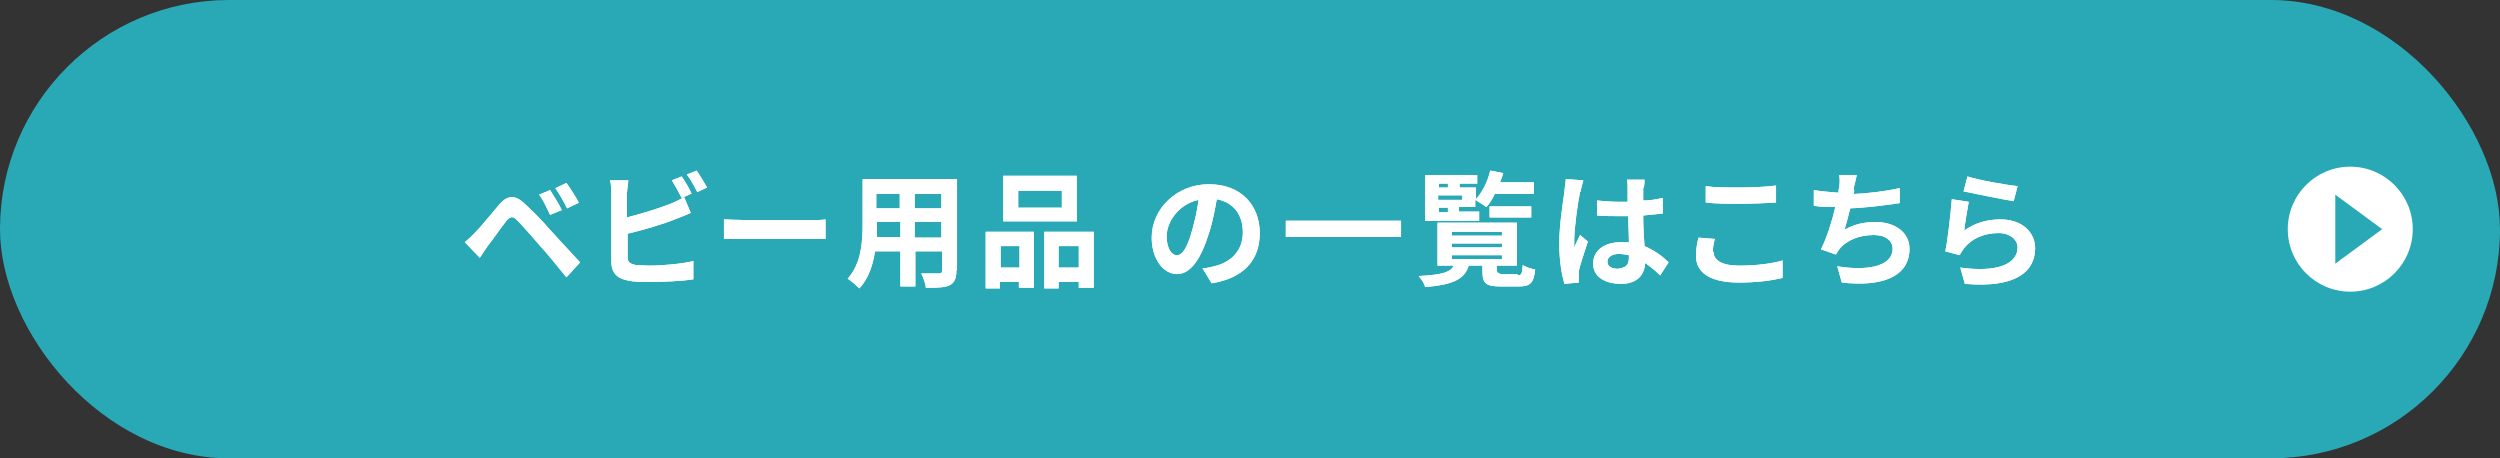 <?xml version="1.0" encoding="UTF-8"?>
<svg id="_レイヤー_2" data-name="レイヤー 2" xmlns="http://www.w3.org/2000/svg" viewBox="0 0 38.4 7.04">
  <rect x="0" y="0" width="38.4" height="7.04" fill="#333333" stroke="none"/>
  <defs>
    <style>
      .cls-1 {
        fill: #fff;
      }

      .cls-2 {
        fill: #29a9b6;
      }
    </style>
  </defs>
  <g id="_文字" data-name="文字">
    <rect class="cls-2" x="0" y="0" width="38.4" height="7.04" rx="3.52" ry="3.52"/>
    <g>
      <g>
        <path class="cls-1" d="M7.3,3.57c.09-.09.24-.28.37-.43.11-.13.23-.16.38-.02.13.12.28.27.39.4.13.14.32.35.47.51l-.21.23c-.13-.16-.29-.36-.41-.49-.11-.13-.28-.32-.35-.39-.06-.06-.1-.06-.16.01-.08.1-.21.29-.29.39-.04.06-.09.13-.12.18l-.23-.24c.06-.05.1-.09.16-.15ZM8.62,3.23l-.17.07c-.06-.12-.1-.22-.17-.31l.17-.07c.05.08.14.22.18.31ZM8.88,3.12l-.17.08c-.06-.12-.11-.21-.18-.31l.17-.08c.06.08.14.21.19.3Z"/>
        <path class="cls-1" d="M9.63,2.98v.36c.23-.06.49-.14.67-.21.07-.03.13-.06.21-.1l.1.24c-.07.03-.16.07-.22.09-.19.08-.5.17-.75.23v.36c0,.08.04.1.12.12.06,0,.14.01.22.01.2,0,.51-.03.67-.07v.28c-.18.03-.47.04-.68.04-.12,0-.24,0-.32-.02-.17-.03-.26-.12-.26-.29v-1.05s0-.14-.02-.2h.28c0,.06-.02.15-.02.2ZM10.63,2.97l-.16.07c-.04-.08-.1-.19-.15-.27l.15-.06c.05.07.12.19.15.26ZM10.86,2.88l-.15.07c-.04-.08-.1-.19-.16-.27l.15-.06c.05.07.12.19.16.26Z"/>
        <path class="cls-1" d="M11.43,3.38h1.03c.09,0,.17,0,.22-.01v.3s-.14,0-.22,0h-1.03c-.11,0-.24,0-.31,0v-.3c.07,0,.21.01.31.01Z"/>
        <path class="cls-1" d="M14.69,4.16c0,.12-.03.18-.1.22-.08.04-.2.04-.37.04,0-.06-.04-.16-.07-.22.11,0,.23,0,.27,0,.04,0,.05-.01.05-.05v-.29h-.41v.54h-.23v-.54h-.39c-.03.21-.1.42-.24.57-.04-.04-.13-.12-.18-.15.21-.23.23-.57.23-.84v-.69h1.45v1.4ZM13.83,3.65v-.24h-.36v.03c0,.06,0,.13,0,.2h.37ZM13.46,2.98v.22h.36v-.22h-.36ZM14.46,2.98h-.41v.22h.41v-.22ZM14.46,3.65v-.24h-.41v.24h.41Z"/>
        <path class="cls-1" d="M15.15,3.56h.73v.86h-.23v-.09h-.29v.1h-.22v-.87ZM15.37,3.78v.33h.29v-.33h-.29ZM16.54,3.4h-1.13v-.7h1.13v.7ZM16.31,2.93h-.67v.26h.67v-.26ZM16.8,3.56v.86h-.23v-.09h-.31v.1h-.22v-.87h.76ZM16.57,4.11v-.33h-.31v.33h.31Z"/>
        <path class="cls-1" d="M18.61,4.35l-.14-.23c.07,0,.13-.02.18-.03.25-.06.44-.23.44-.52,0-.27-.14-.46-.4-.51-.03.16-.06.34-.12.52-.12.39-.28.63-.49.63s-.39-.23-.39-.56c0-.44.38-.82.88-.82s.78.33.78.75-.25.69-.73.77ZM18.08,3.92c.08,0,.16-.12.23-.38.04-.14.08-.31.1-.47-.32.07-.49.35-.49.56,0,.19.08.29.15.29Z"/>
        <path class="cls-1" d="M21.52,3.39v.25h-1.77v-.25h1.77Z"/>
        <path class="cls-1" d="M23.31,4.23c.06,0,.07-.02.08-.16.04.03.13.06.19.07-.02.21-.08.26-.25.26h-.28c-.23,0-.28-.05-.28-.23v-.09h-.21c-.06.19-.2.29-.67.33-.01-.05-.06-.13-.1-.17.37-.02.49-.06.54-.16h-.25v-.66h1.22v.66h-.31v.08s.01.05.09.05h.23ZM22.72,3.39h-.83v-.7h.8v.13h-.27v.06h.25v.18c.1-.11.18-.27.22-.44l.2.04s-.03.1-.05.14h.52v.18h-.6c-.04.08-.08.15-.13.2-.04-.03-.12-.08-.17-.11v.11h-.25v.07h.31v.13ZM22.1,2.82v.06h.14v-.06h-.14ZM22.46,3h-.37v.07h.37v-.07ZM22.1,3.26h.14v-.07h-.14v.07ZM22.3,3.62h.77v-.06h-.77v.06ZM22.3,3.8h.77v-.06h-.77v.06ZM22.3,3.98h.77v-.06h-.77v.06ZM22.88,3.34v-.17h.64v.17h-.64Z"/>
        <path class="cls-1" d="M24.27,2.95c-.03.13-.09.55-.09.74,0,.04,0,.09,0,.12.02-.07.06-.13.09-.2l.12.1c-.05.16-.12.35-.14.46,0,.03,0,.07,0,.09,0,.02,0,.05,0,.08l-.22.02c-.04-.13-.08-.35-.08-.62,0-.29.06-.65.08-.8,0-.05.02-.13.02-.19l.27.02s-.04.14-.04.17ZM25.24,2.88s0,.11,0,.2c.11,0,.21-.02.3-.04v.24c-.09.01-.19.02-.3.03,0,.19.01.34.02.47.16.07.28.16.37.25l-.13.2c-.08-.08-.16-.14-.23-.19-.01.18-.12.32-.37.32s-.43-.11-.43-.31.17-.33.43-.33c.04,0,.09,0,.12,0,0-.12-.01-.26-.01-.4-.05,0-.09,0-.14,0-.11,0-.22,0-.34-.01v-.23c.11.01.22.02.34.02.04,0,.09,0,.13,0,0-.09,0-.17,0-.21,0-.03,0-.09-.01-.13h.27s0,.08-.01.12ZM24.86,4.12c.12,0,.16-.06.16-.17v-.03s-.1-.02-.15-.02c-.11,0-.18.05-.18.12,0,.08.08.11.18.11Z"/>
        <path class="cls-1" d="M26.32,3.87c0,.12.12.21.39.21.26,0,.51-.03.67-.08v.27c-.17.04-.4.07-.67.07-.44,0-.66-.15-.66-.41,0-.11.02-.21.04-.28l.25.02c-.02.07-.03.13-.03.19ZM26.72,2.88c.19,0,.41-.01.56-.03v.26c-.13.01-.37.02-.56.02-.2,0-.37,0-.52-.02v-.25c.14.02.32.02.52.02Z"/>
        <path class="cls-1" d="M28.48,2.92s0,.04-.01.06c.22-.01.48-.04.71-.09v.23c-.2.03-.5.07-.76.08-.03.12-.06.24-.09.33.16-.09.31-.12.48-.12.31,0,.52.17.52.41,0,.43-.42.59-1.04.52l-.07-.25c.42.07.85.02.85-.27,0-.12-.1-.21-.29-.21-.22,0-.42.08-.53.22-.02.03-.03.05-.05.08l-.23-.08c.09-.18.17-.43.22-.65-.12,0-.23,0-.33-.02v-.24c.12.02.26.03.38.04,0-.03,0-.06.01-.08.01-.08.01-.13,0-.19h.27c-.02.08-.03.14-.05.21Z"/>
        <path class="cls-1" d="M30.16,3.55c.17-.13.37-.18.57-.18.34,0,.53.21.53.44,0,.35-.28.62-1.08.55l-.07-.25c.58.08.88-.06.88-.31,0-.12-.12-.22-.29-.22-.22,0-.41.08-.53.23-.03.04-.05.07-.07.11l-.22-.06c.04-.19.08-.57.1-.8l.26.04c-.02.11-.06.34-.07.45ZM30.99,2.86l-.06.23c-.19-.03-.62-.12-.77-.15l.06-.23c.18.06.6.13.77.15Z"/>
      </g>
      <g>
        <path class="cls-1" d="M7.3,3.57c.09-.09.24-.28.37-.43.11-.13.23-.16.38-.02.13.12.28.27.39.4.13.14.32.35.47.51l-.21.23c-.13-.16-.29-.36-.41-.49-.11-.13-.28-.32-.35-.39-.06-.06-.1-.06-.16.01-.08.1-.21.29-.29.39-.04.06-.09.13-.12.18l-.23-.24c.06-.05.1-.09.16-.15ZM8.62,3.23l-.17.07c-.06-.12-.1-.22-.17-.31l.17-.07c.05.08.14.22.18.31ZM8.88,3.12l-.17.08c-.06-.12-.11-.21-.18-.31l.17-.08c.06.08.14.21.19.3Z"/>
        <path class="cls-1" d="M9.63,2.98v.36c.23-.06.49-.14.67-.21.07-.03.13-.06.21-.1l.1.24c-.07.03-.16.07-.22.09-.19.08-.5.17-.75.23v.36c0,.08.04.1.12.12.06,0,.14.01.22.01.2,0,.51-.03.67-.07v.28c-.18.03-.47.04-.68.04-.12,0-.24,0-.32-.02-.17-.03-.26-.12-.26-.29v-1.05s0-.14-.02-.2h.28c0,.06-.02.15-.02.2ZM10.63,2.97l-.16.07c-.04-.08-.1-.19-.15-.27l.15-.06c.05.07.12.19.15.26ZM10.86,2.88l-.15.07c-.04-.08-.1-.19-.16-.27l.15-.06c.05.07.12.19.16.26Z"/>
        <path class="cls-1" d="M11.43,3.38h1.03c.09,0,.17,0,.22-.01v.3s-.14,0-.22,0h-1.03c-.11,0-.24,0-.31,0v-.3c.07,0,.21.01.31.01Z"/>
        <path class="cls-1" d="M14.69,4.16c0,.12-.03.18-.1.22-.08.04-.2.04-.37.04,0-.06-.04-.16-.07-.22.11,0,.23,0,.27,0,.04,0,.05-.01.05-.05v-.29h-.41v.54h-.23v-.54h-.39c-.03.21-.1.42-.24.57-.04-.04-.13-.12-.18-.15.21-.23.23-.57.23-.84v-.69h1.45v1.4ZM13.83,3.65v-.24h-.36v.03c0,.06,0,.13,0,.2h.37ZM13.46,2.98v.22h.36v-.22h-.36ZM14.46,2.98h-.41v.22h.41v-.22ZM14.46,3.65v-.24h-.41v.24h.41Z"/>
        <path class="cls-1" d="M15.15,3.56h.73v.86h-.23v-.09h-.29v.1h-.22v-.87ZM15.37,3.78v.33h.29v-.33h-.29ZM16.54,3.4h-1.13v-.7h1.13v.7ZM16.31,2.93h-.67v.26h.67v-.26ZM16.8,3.56v.86h-.23v-.09h-.31v.1h-.22v-.87h.76ZM16.57,4.11v-.33h-.31v.33h.31Z"/>
        <path class="cls-1" d="M18.61,4.35l-.14-.23c.07,0,.13-.02.18-.03.25-.06.44-.23.44-.52,0-.27-.14-.46-.4-.51-.03.16-.06.34-.12.52-.12.39-.28.63-.49.63s-.39-.23-.39-.56c0-.44.38-.82.88-.82s.78.33.78.75-.25.69-.73.77ZM18.08,3.92c.08,0,.16-.12.23-.38.04-.14.08-.31.1-.47-.32.07-.49.35-.49.56,0,.19.08.29.15.29Z"/>
        <path class="cls-1" d="M21.52,3.39v.25h-1.77v-.25h1.77Z"/>
        <path class="cls-1" d="M23.31,4.23c.06,0,.07-.02.08-.16.04.03.13.06.19.07-.02.21-.08.26-.25.26h-.28c-.23,0-.28-.05-.28-.23v-.09h-.21c-.06.19-.2.29-.67.33-.01-.05-.06-.13-.1-.17.37-.02.49-.06.54-.16h-.25v-.66h1.22v.66h-.31v.08s.01.05.09.05h.23ZM22.72,3.39h-.83v-.7h.8v.13h-.27v.06h.25v.18c.1-.11.18-.27.22-.44l.2.04s-.03.1-.05.14h.52v.18h-.6c-.04.08-.08.15-.13.2-.04-.03-.12-.08-.17-.11v.11h-.25v.07h.31v.13ZM22.1,2.82v.06h.14v-.06h-.14ZM22.46,3h-.37v.07h.37v-.07ZM22.1,3.26h.14v-.07h-.14v.07ZM22.3,3.62h.77v-.06h-.77v.06ZM22.3,3.8h.77v-.06h-.77v.06ZM22.3,3.98h.77v-.06h-.77v.06ZM22.88,3.34v-.17h.64v.17h-.64Z"/>
        <path class="cls-1" d="M24.27,2.95c-.03.13-.09.55-.09.74,0,.04,0,.09,0,.12.02-.07.06-.13.09-.2l.12.1c-.05.16-.12.35-.14.46,0,.03,0,.07,0,.09,0,.02,0,.05,0,.08l-.22.02c-.04-.13-.08-.35-.08-.62,0-.29.06-.65.08-.8,0-.05.02-.13.02-.19l.27.02s-.04.14-.04.17ZM25.24,2.88s0,.11,0,.2c.11,0,.21-.02.3-.04v.24c-.09.01-.19.02-.3.03,0,.19.01.34.02.47.16.07.28.16.37.25l-.13.2c-.08-.08-.16-.14-.23-.19-.01.18-.12.32-.37.32s-.43-.11-.43-.31.17-.33.43-.33c.04,0,.09,0,.12,0,0-.12-.01-.26-.01-.4-.05,0-.09,0-.14,0-.11,0-.22,0-.34-.01v-.23c.11.01.22.02.34.02.04,0,.09,0,.13,0,0-.09,0-.17,0-.21,0-.03,0-.09-.01-.13h.27s0,.08-.01.12ZM24.86,4.12c.12,0,.16-.06.16-.17v-.03s-.1-.02-.15-.02c-.11,0-.18.05-.18.12,0,.08.08.11.18.11Z"/>
        <path class="cls-1" d="M26.32,3.87c0,.12.12.21.39.21.26,0,.51-.03.67-.08v.27c-.17.04-.4.07-.67.07-.44,0-.66-.15-.66-.41,0-.11.02-.21.04-.28l.25.02c-.02.07-.03.13-.03.19ZM26.72,2.88c.19,0,.41-.01.56-.03v.26c-.13.01-.37.02-.56.02-.2,0-.37,0-.52-.02v-.25c.14.02.32.02.52.02Z"/>
        <path class="cls-1" d="M28.48,2.92s0,.04-.01.06c.22-.01.48-.04.71-.09v.23c-.2.03-.5.07-.76.08-.03.12-.06.24-.09.33.16-.09.31-.12.48-.12.31,0,.52.17.52.41,0,.43-.42.59-1.04.52l-.07-.25c.42.07.85.02.85-.27,0-.12-.1-.21-.29-.21-.22,0-.42.08-.53.22-.02.03-.03.05-.05.08l-.23-.08c.09-.18.17-.43.22-.65-.12,0-.23,0-.33-.02v-.24c.12.02.26.03.38.04,0-.03,0-.06.01-.08.01-.08.01-.13,0-.19h.27c-.02.08-.03.14-.05.21Z"/>
        <path class="cls-1" d="M30.16,3.55c.17-.13.37-.18.57-.18.34,0,.53.21.53.44,0,.35-.28.62-1.08.55l-.07-.25c.58.08.88-.06.88-.31,0-.12-.12-.22-.29-.22-.22,0-.41.08-.53.23-.03.04-.05.07-.07.11l-.22-.06c.04-.19.08-.57.1-.8l.26.04c-.02.11-.06.34-.07.45ZM30.99,2.86l-.06.23c-.19-.03-.62-.12-.77-.15l.06-.23c.18.06.6.13.77.15Z"/>
      </g>
    </g>
    <g>
      <circle class="cls-1" cx="36.1" cy="3.52" r=".96"/>
      <polygon class="cls-2" points="36.59 3.52 35.87 2.99 35.87 4.05 36.59 3.52"/>
    </g>
  </g>
</svg>